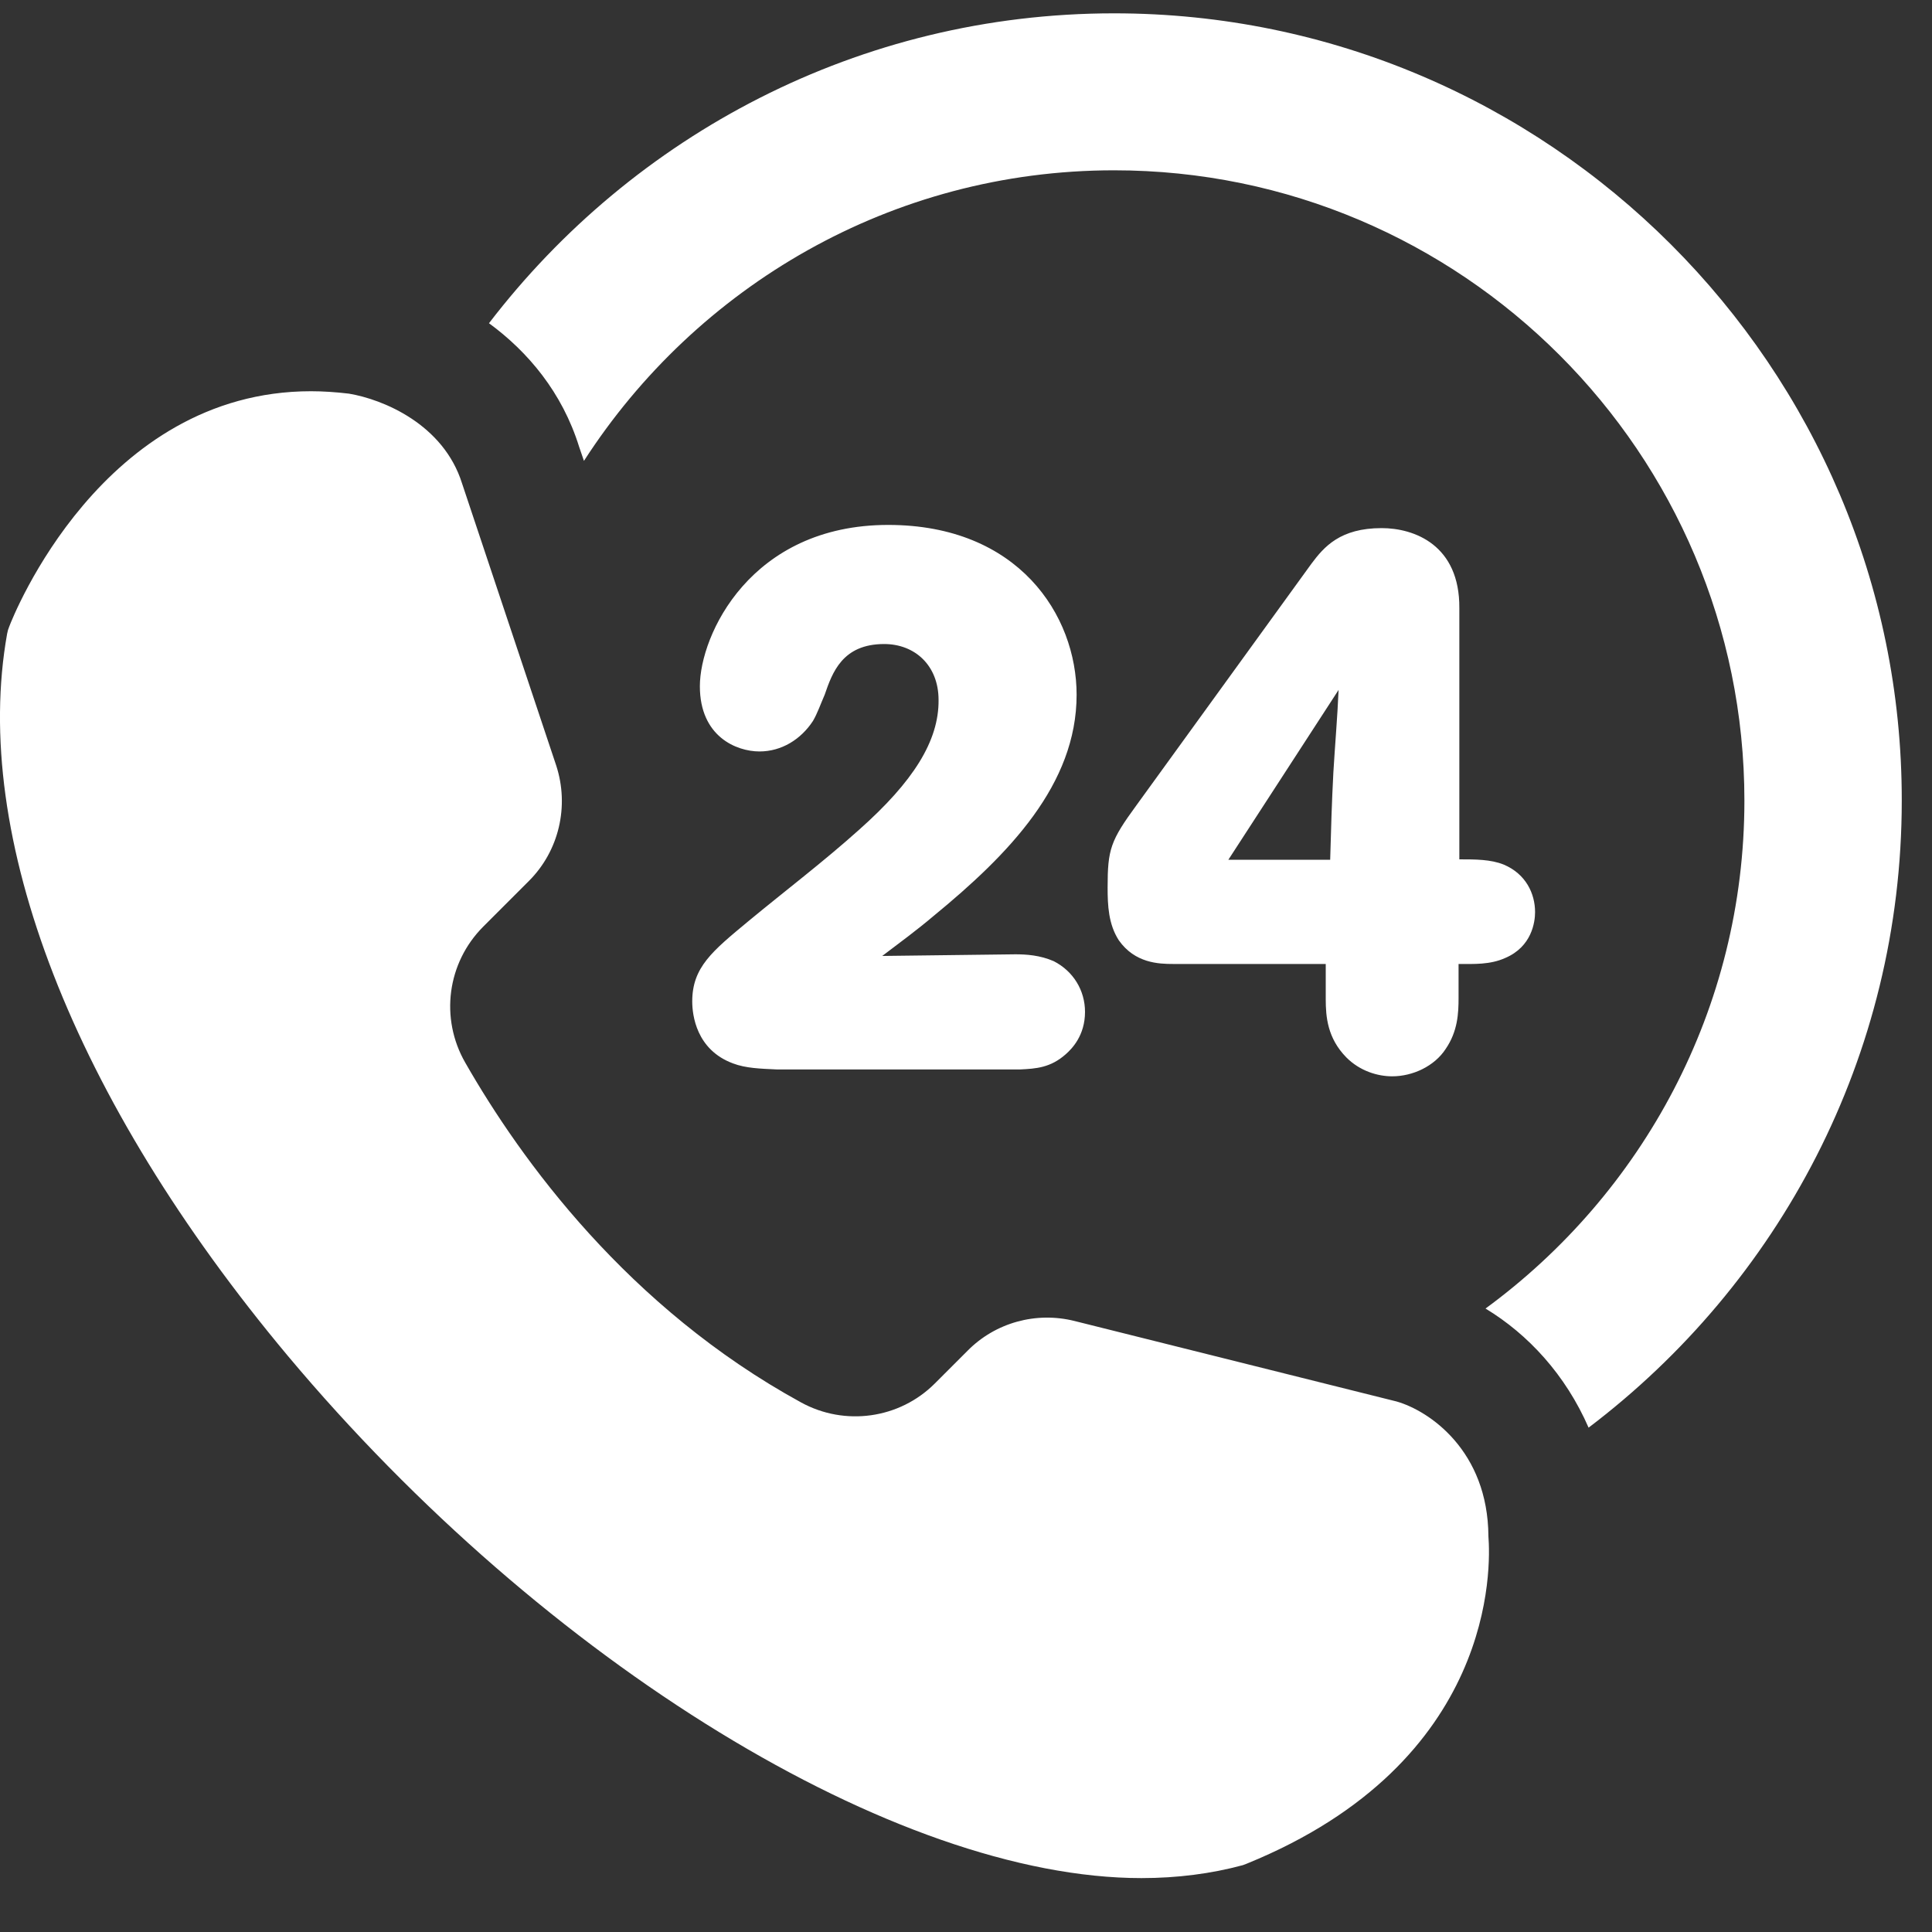 <svg width="20" height="20" viewBox="0 0 20 20" fill="none" xmlns="http://www.w3.org/2000/svg">
<rect x="0" y="0" width="20" height="20" fill="#333333" stroke="none"/>
<path d="M8.895 8.588C8.524 8.921 8.128 9.221 7.745 9.538C7.374 9.846 7.166 10.013 7.166 10.367C7.166 10.508 7.208 10.867 7.587 11.008C7.72 11.059 7.874 11.063 8.045 11.071H10.557C10.724 11.063 10.874 11.054 11.033 10.913C11.095 10.858 11.232 10.721 11.232 10.475C11.232 10.254 11.112 10.054 10.908 9.95C10.766 9.888 10.624 9.879 10.512 9.879L9.133 9.896C9.308 9.763 9.491 9.629 9.662 9.484C10.445 8.842 11.145 8.121 11.145 7.192C11.145 6.367 10.541 5.434 9.195 5.434C7.77 5.434 7.245 6.575 7.245 7.104C7.245 7.625 7.624 7.779 7.862 7.779C8.091 7.779 8.291 7.654 8.416 7.463C8.462 7.384 8.495 7.288 8.537 7.192C8.616 6.963 8.72 6.667 9.153 6.667C9.47 6.667 9.716 6.888 9.716 7.246C9.72 7.671 9.453 8.092 8.895 8.588ZM14.303 5.467C13.874 5.467 13.707 5.659 13.574 5.838L11.766 8.334C11.495 8.704 11.466 8.792 11.466 9.188C11.466 9.371 11.474 9.567 11.582 9.734C11.749 9.971 11.995 9.979 12.145 9.979H13.724V10.342C13.724 10.525 13.741 10.746 13.937 10.946C14.078 11.088 14.262 11.142 14.412 11.142C14.624 11.142 14.849 11.038 14.966 10.858C15.091 10.675 15.099 10.488 15.099 10.329V9.979C15.258 9.979 15.424 9.988 15.582 9.917C15.857 9.8 15.891 9.546 15.891 9.442C15.891 9.25 15.795 9.046 15.566 8.95C15.432 8.896 15.274 8.896 15.107 8.896V6.296C15.112 5.642 14.641 5.467 14.303 5.467ZM13.803 7.996C13.787 8.296 13.778 8.6 13.77 8.9H12.716L13.857 7.142C13.845 7.425 13.82 7.709 13.803 7.996ZM11.533 0.138C8.895 0.138 6.553 1.4 5.062 3.346C5.466 3.642 5.82 4.063 5.995 4.625L6.045 4.771C7.208 2.967 9.228 1.763 11.533 1.763C15.133 1.763 18.058 4.692 18.058 8.288C18.058 10.446 16.999 12.358 15.378 13.546C15.82 13.813 16.207 14.233 16.445 14.779C18.412 13.288 19.687 10.938 19.687 8.288C19.691 3.8 16.028 0.138 11.533 0.138ZM14.457 14.508L11.124 13.675C10.724 13.575 10.303 13.692 10.016 13.983L9.678 14.321C9.312 14.688 8.745 14.767 8.291 14.517C6.503 13.538 5.395 12.013 4.816 11C4.553 10.542 4.628 9.967 5.003 9.592L5.474 9.121C5.787 8.809 5.895 8.346 5.758 7.925L4.783 5.004C4.591 4.392 3.966 4.134 3.612 4.075C3.478 4.059 3.345 4.05 3.22 4.05C1.058 4.05 0.133 6.384 0.095 6.488L0.083 6.521L0.074 6.559C-0.301 8.654 0.758 11.379 2.978 14.034C5.645 17.217 9.278 19.442 11.816 19.442C12.187 19.442 12.541 19.396 12.866 19.308L12.887 19.3L12.908 19.292C15.495 18.238 15.432 16.209 15.408 15.904C15.403 15.017 14.795 14.604 14.457 14.508Z" fill="white"/>
</svg>
